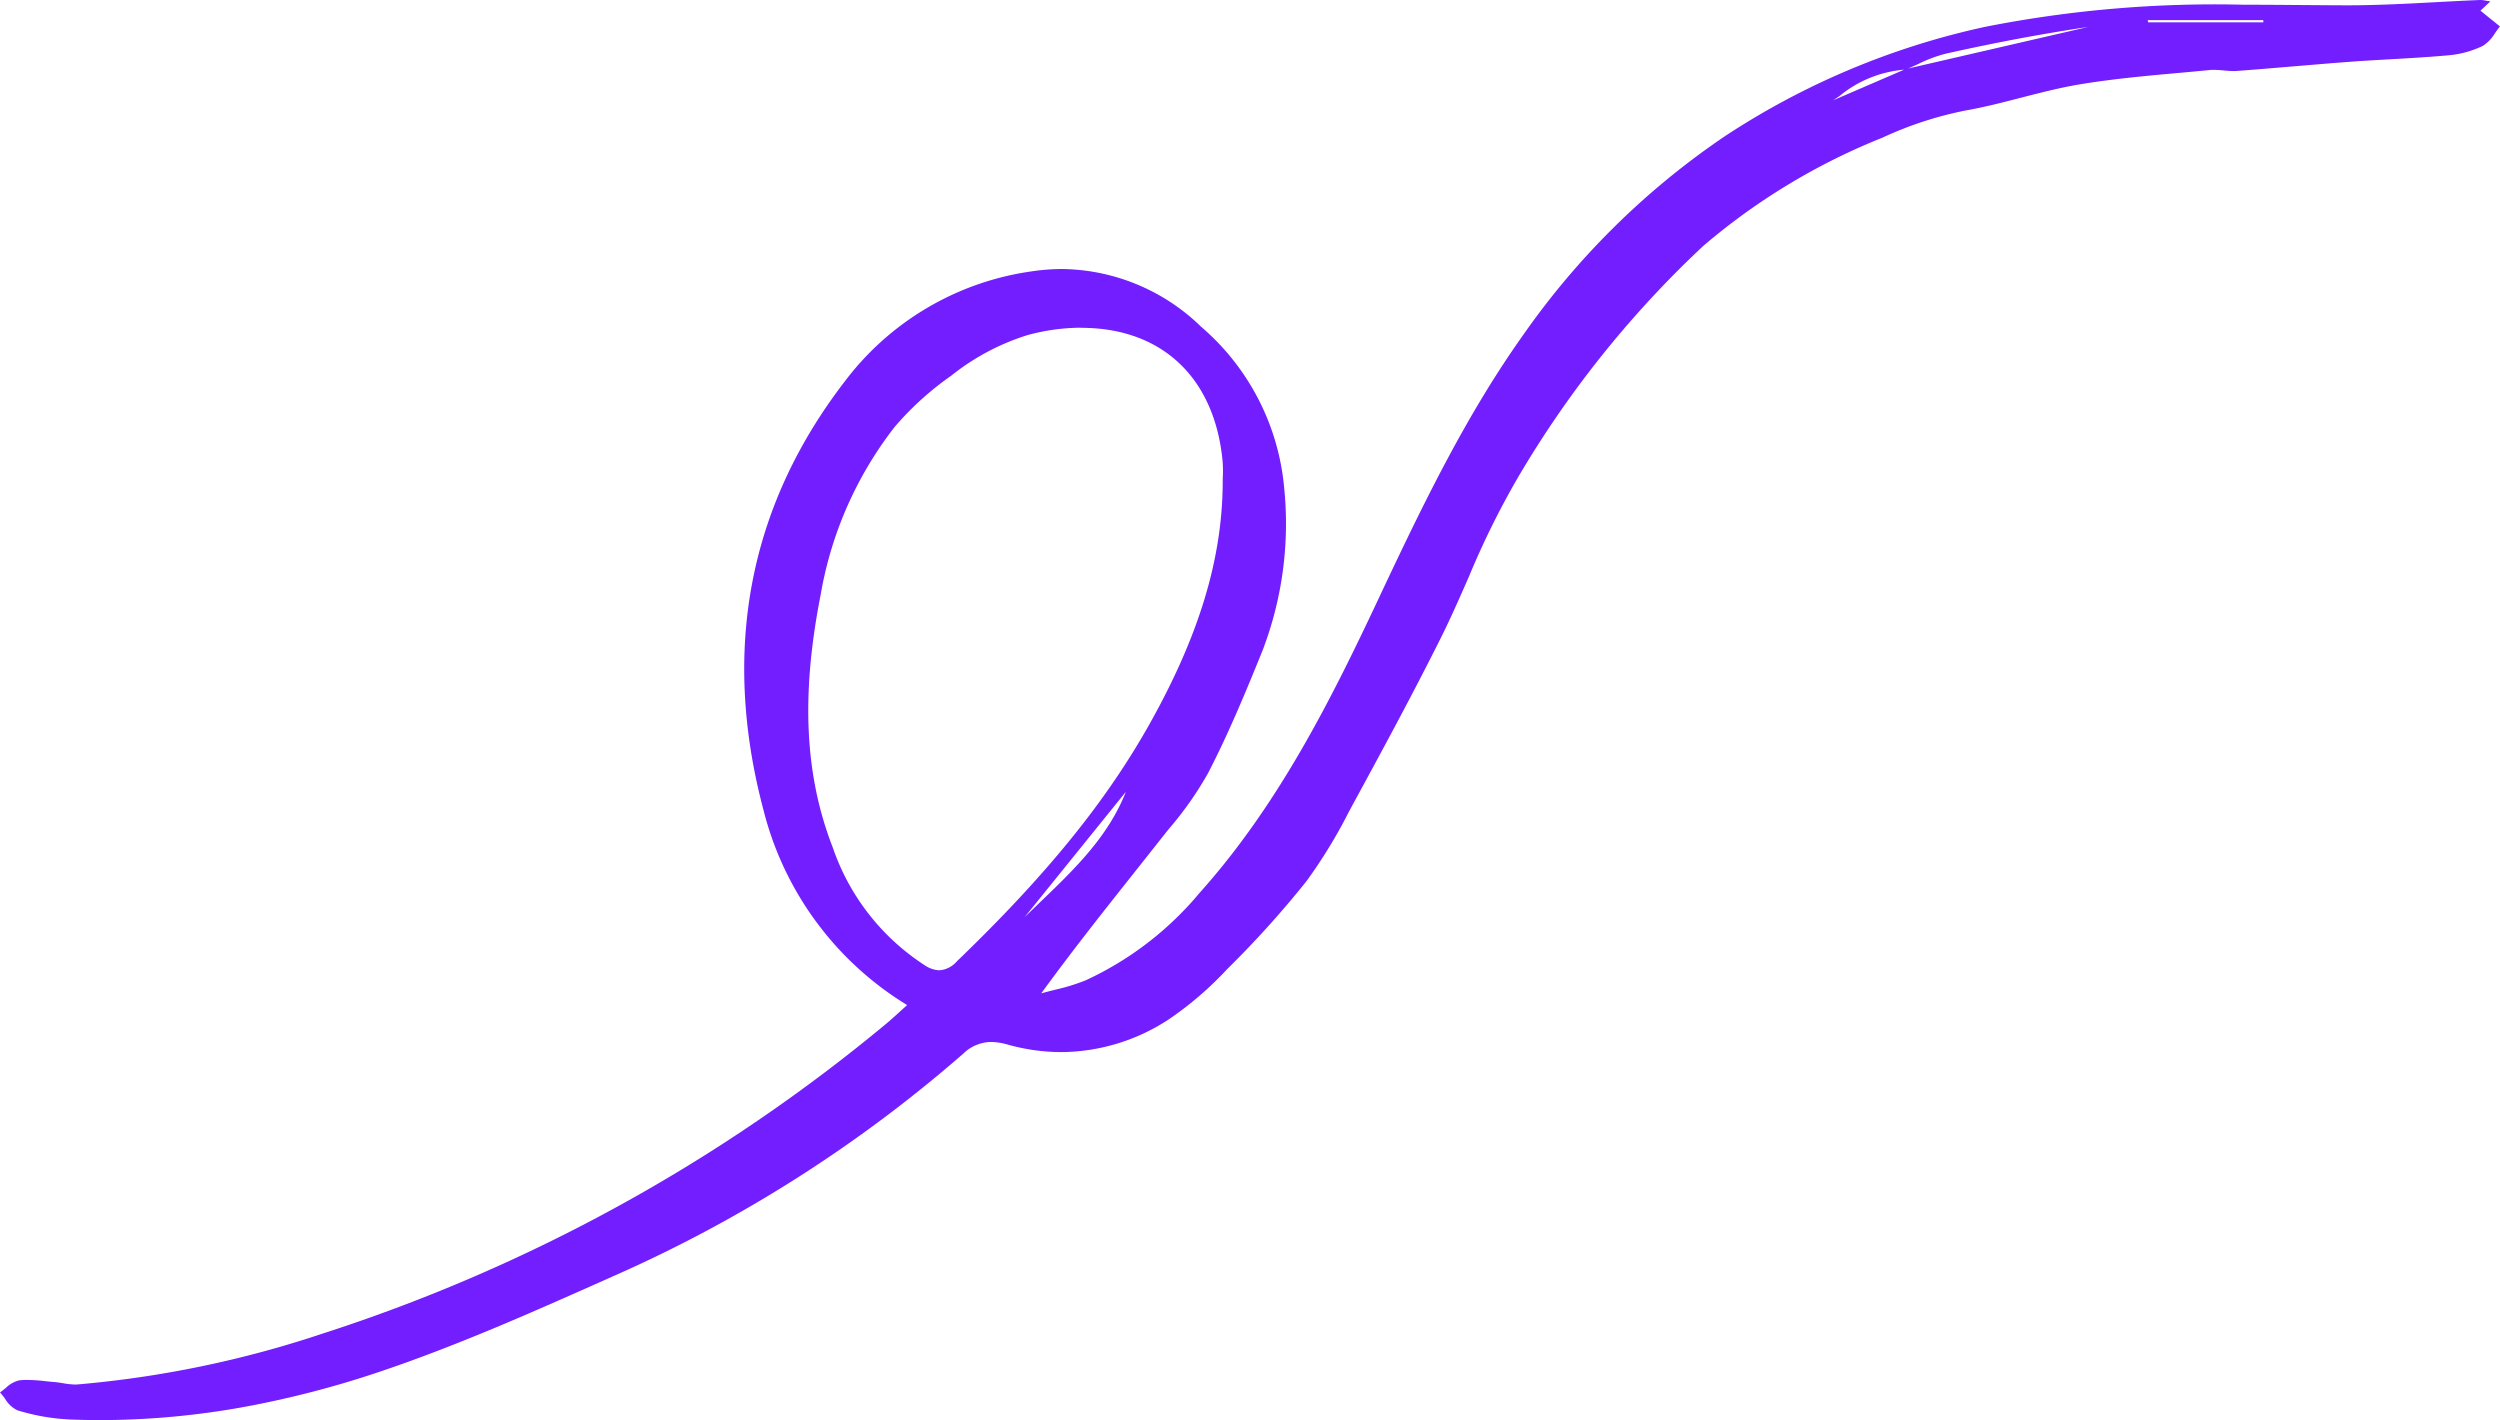 <svg xmlns="http://www.w3.org/2000/svg" width="169" height="96.001" viewBox="0 0 169 96.001">
  <g id="brush-2" transform="translate(0 -1)">
    <path id="Fill_1" data-name="Fill 1" d="M6.79,96c-.7,0-1.41-.015-2.108-.044a14.311,14.311,0,0,1-3.507-.619,1.939,1.939,0,0,1-.827-.774A5.434,5.434,0,0,0,0,94.127c.132-.088.264-.2.392-.3a1.966,1.966,0,0,1,.887-.51,4.4,4.4,0,0,1,.567-.034,11.627,11.627,0,0,1,1.2.084c.2.021.407.043.607.058s.4.049.6.08a5.191,5.191,0,0,0,.822.09c.063,0,.124,0,.181-.007a71.53,71.53,0,0,0,16.555-3.437A114.666,114.666,0,0,0,59.951,69.169c.273-.23.538-.471.845-.749l.008-.007c.159-.145.331-.3.52-.469a21.614,21.614,0,0,1-9.708-13.168c-2.869-10.8-1.008-20.574,5.531-29.044A19.161,19.161,0,0,1,69.8,18.337a13.845,13.845,0,0,1,2.009-.15,13.692,13.692,0,0,1,9.384,3.9A16.264,16.264,0,0,1,86.81,32.98a23.977,23.977,0,0,1-1.446,10.954c-1.091,2.7-2.274,5.569-3.685,8.305a23.165,23.165,0,0,1-2.62,3.745c-.2.244-.4.5-.595.745-.558.707-1.128,1.426-1.679,2.12l-.018.023c-2.1,2.648-4.273,5.385-6.38,8.282.311-.089.631-.169.941-.247a13.857,13.857,0,0,0,2.048-.629,22.02,22.02,0,0,0,7.7-5.9c5.349-5.966,8.92-13.11,12.119-19.915,3.09-6.576,5.959-12.459,9.8-17.857A52.534,52.534,0,0,1,116.6,9.211a51.97,51.97,0,0,1,17.616-7.4A80.033,80.033,0,0,1,151.681.321c1.328,0,2.68.011,3.987.021h.009c.922.007,1.872.015,2.807.018h.225c1.991,0,4.016-.108,5.974-.213.977-.052,1.984-.106,2.974-.146h.032a2.019,2.019,0,0,1,.334.041c.092.016.2.034.327.052l-.5.469L167.8.606l-.121.114.755.615.006,0,.557.454c-.118.14-.229.3-.336.451a2.545,2.545,0,0,1-.822.862,6.646,6.646,0,0,1-2.365.641c-1.3.117-2.624.193-3.9.266-.9.051-1.835.1-2.753.172-1.236.091-2.492.2-3.707.3h-.005c-1.273.108-2.588.22-3.884.315-.073.005-.147.008-.228.008-.223,0-.452-.02-.672-.04s-.448-.04-.67-.04c-.1,0-.2,0-.289.013-.687.067-1.384.13-2.059.191-2.21.2-4.5.406-6.716.776-1.334.222-2.67.568-3.962.9-1.229.318-2.5.647-3.767.869a24.658,24.658,0,0,0-5.611,1.835,43.423,43.423,0,0,0-12.1,7.309A69.936,69.936,0,0,0,102.6,32.3,56.416,56.416,0,0,0,99.291,39c-.607,1.382-1.234,2.81-1.917,4.176-1.8,3.6-3.7,7.121-5.825,11.027q-.184.338-.367.678a34.135,34.135,0,0,1-2.874,4.7,67.439,67.439,0,0,1-5.348,5.93A23.137,23.137,0,0,1,79.025,68.9a13.386,13.386,0,0,1-7.275,2.223,13.618,13.618,0,0,1-3.65-.513,4.12,4.12,0,0,0-1.1-.172,2.742,2.742,0,0,0-1.887.793,93.1,93.1,0,0,1-23.6,15.016l-.507.226c-4.891,2.177-9.948,4.427-15.081,6.17a66.1,66.1,0,0,1-9.43,2.468A54.71,54.71,0,0,1,6.79,96Zm66.3-73.846h0a13.814,13.814,0,0,0-3.7.521A15.821,15.821,0,0,0,64.3,25.4a20.47,20.47,0,0,0-3.821,3.462,25.446,25.446,0,0,0-5,11.332c-1.339,6.787-1.081,12.216.812,17.087a15.43,15.43,0,0,0,6.239,7.983,1.886,1.886,0,0,0,.968.329,1.717,1.717,0,0,0,1.18-.6c6.092-5.862,10.132-10.849,13.1-16.17,3.285-5.89,4.835-11.013,4.878-16.122,0-.161,0-.324.008-.481a8.6,8.6,0,0,0-.015-1.032c-.53-5.651-4.1-9.025-9.556-9.026Zm3.022,31.369-4.46,5.523-.112.138-2.286,2.83c.373-.367.758-.737,1.129-1.094l0,0c2.23-2.144,4.537-4.36,5.724-7.393ZM128.7,4.713a7.889,7.889,0,0,0-4.349,1.78q-.22.147-.439.293l4.8-2.072H128.7Zm12.457-2.89c-3.079.456-6.326,1.066-9.65,1.813a9.629,9.629,0,0,0-1.851.7c-.224.1-.454.208-.681.3Zm4.027-.462h0c.013.05.025.1.039.151H153c0-.025,0-.05,0-.075s0-.051-.005-.077h-7.814Z" transform="translate(0 0.999)" fill="#721eff"/>
  </g>
</svg>
